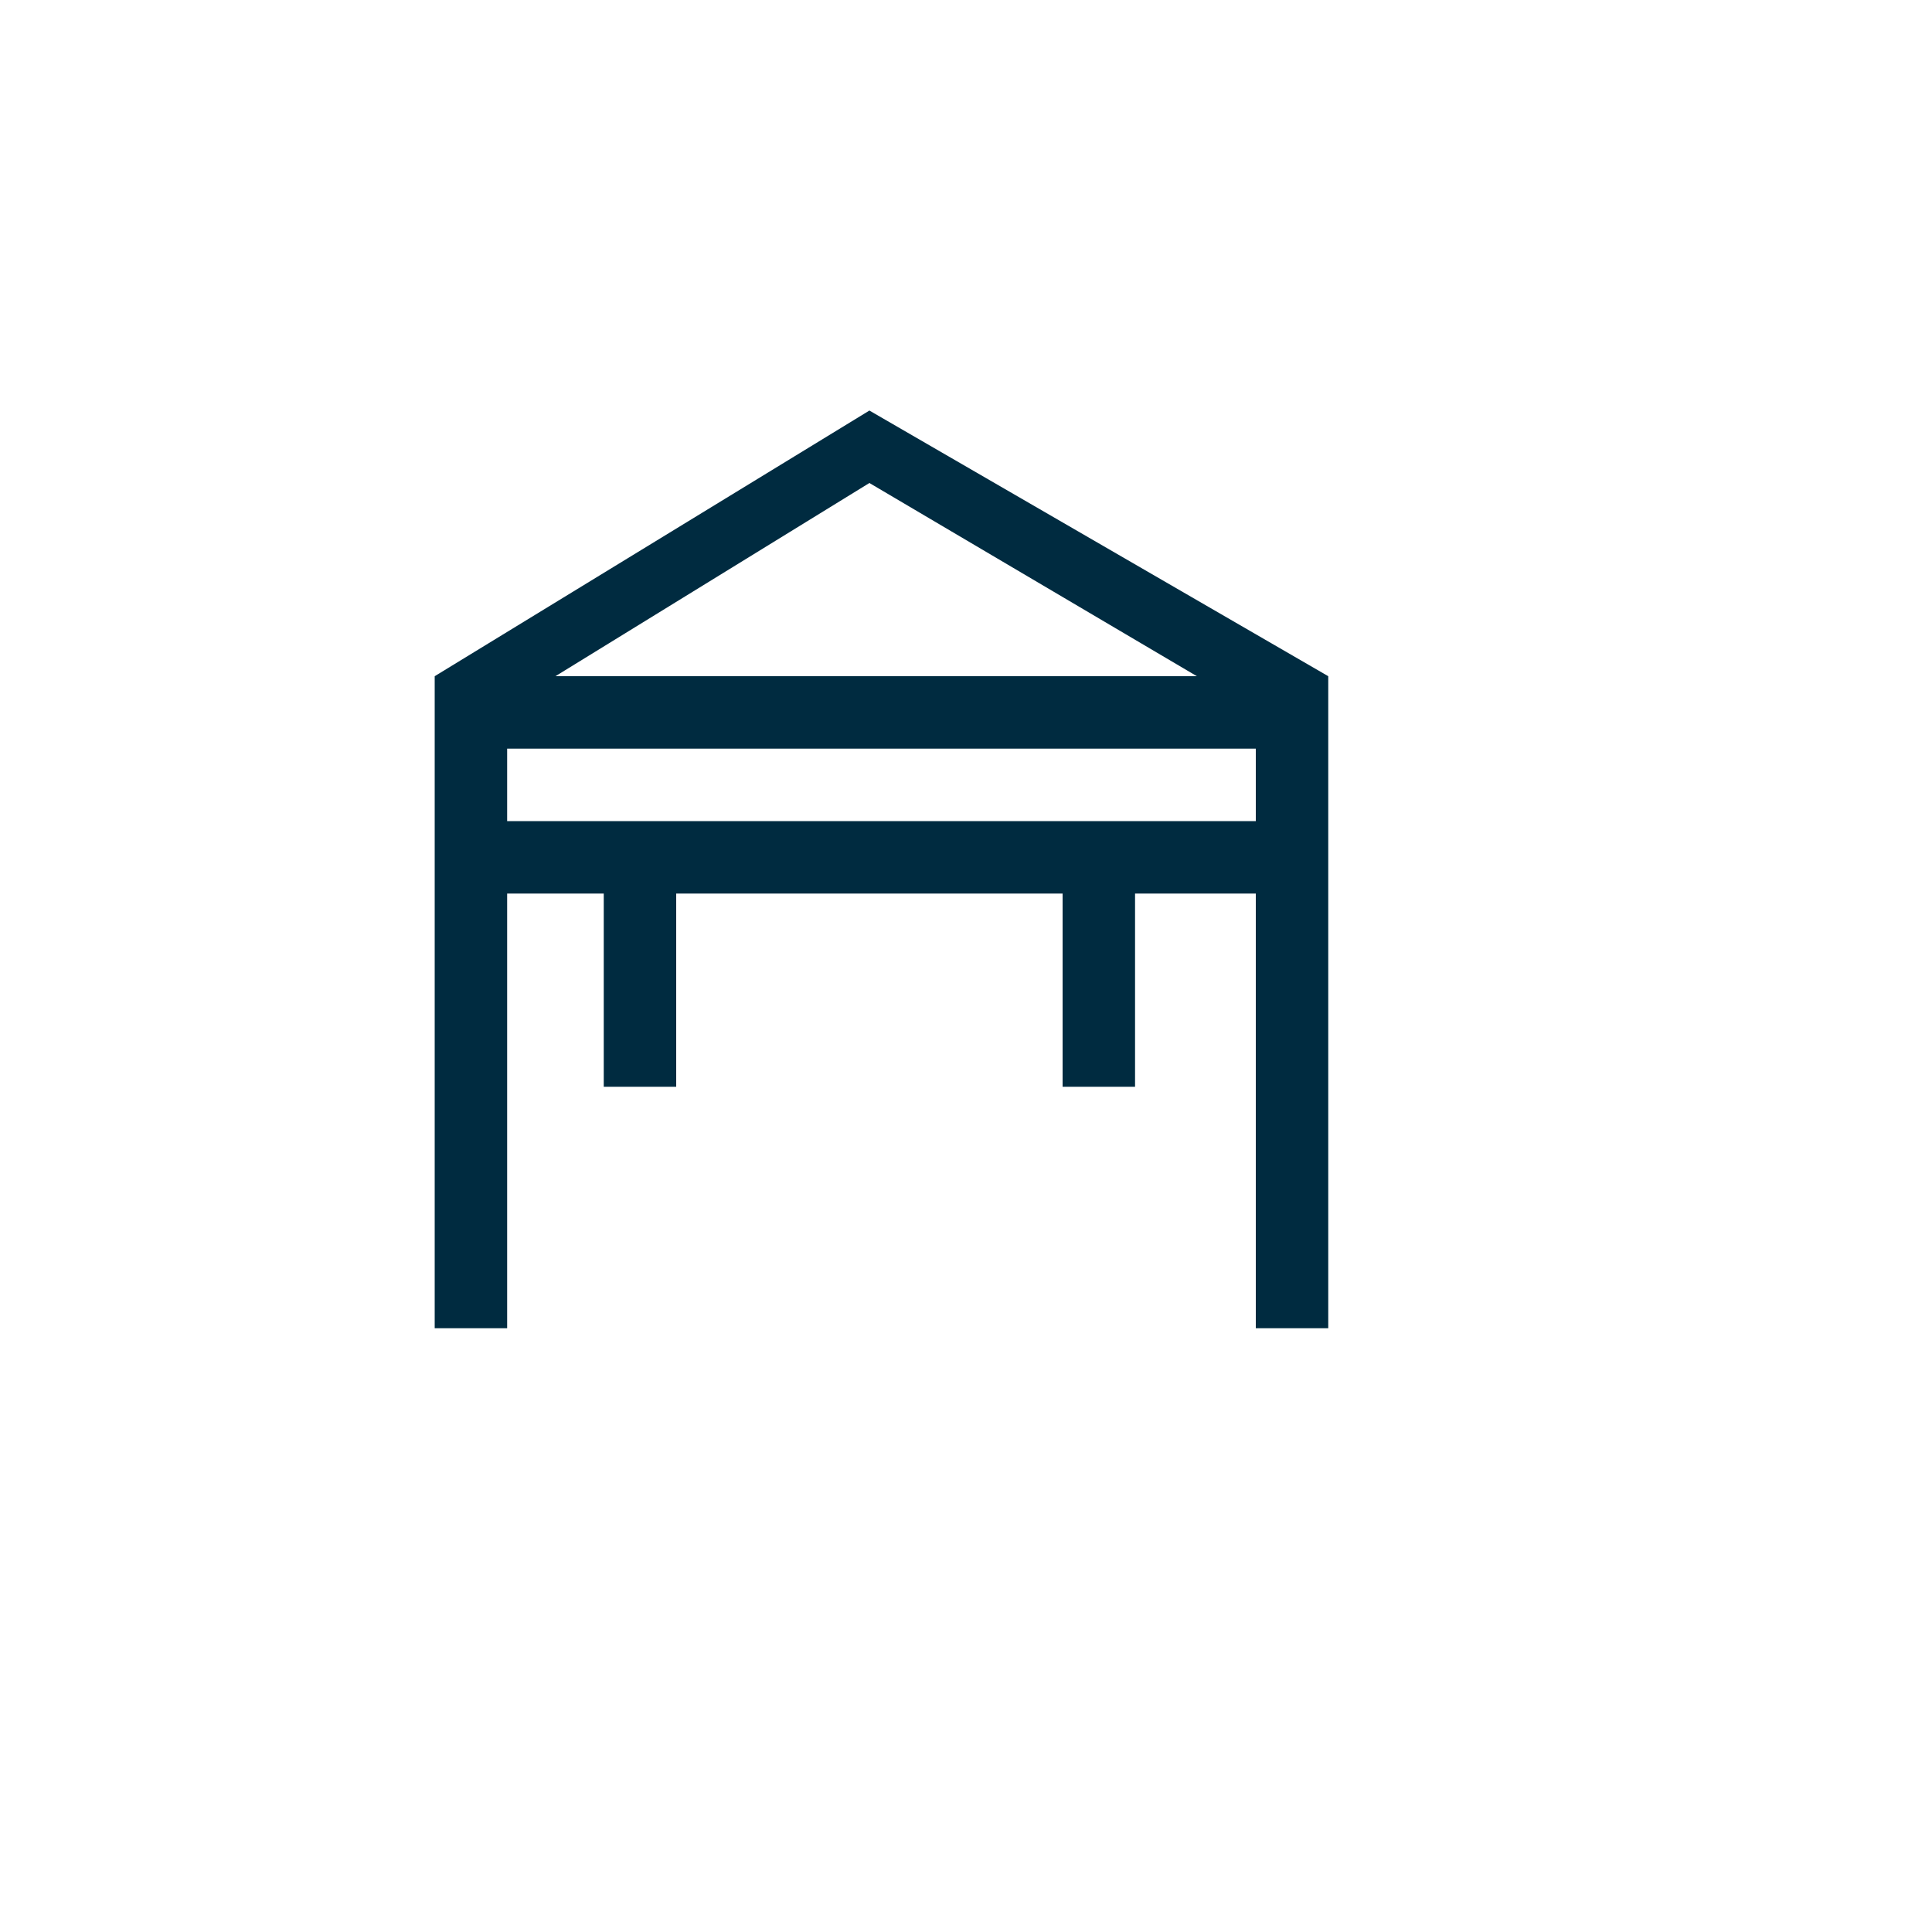 <?xml version="1.0" encoding="UTF-8"?>
<svg xmlns="http://www.w3.org/2000/svg" id="Lager_1" viewBox="0 0 80 80">
  <defs>
    <style>.cls-1{fill:#002b40;}</style>
  </defs>
  <path class="cls-1" d="m36,17l-18,11v27h3v-18h4v8h3v-8h16v8h3v-8h5v18h3v-27l-19-11Zm0,3l13.56,8h-26.56l13-8Zm16,14h-31v-3h31v3Z"></path>
</svg>
